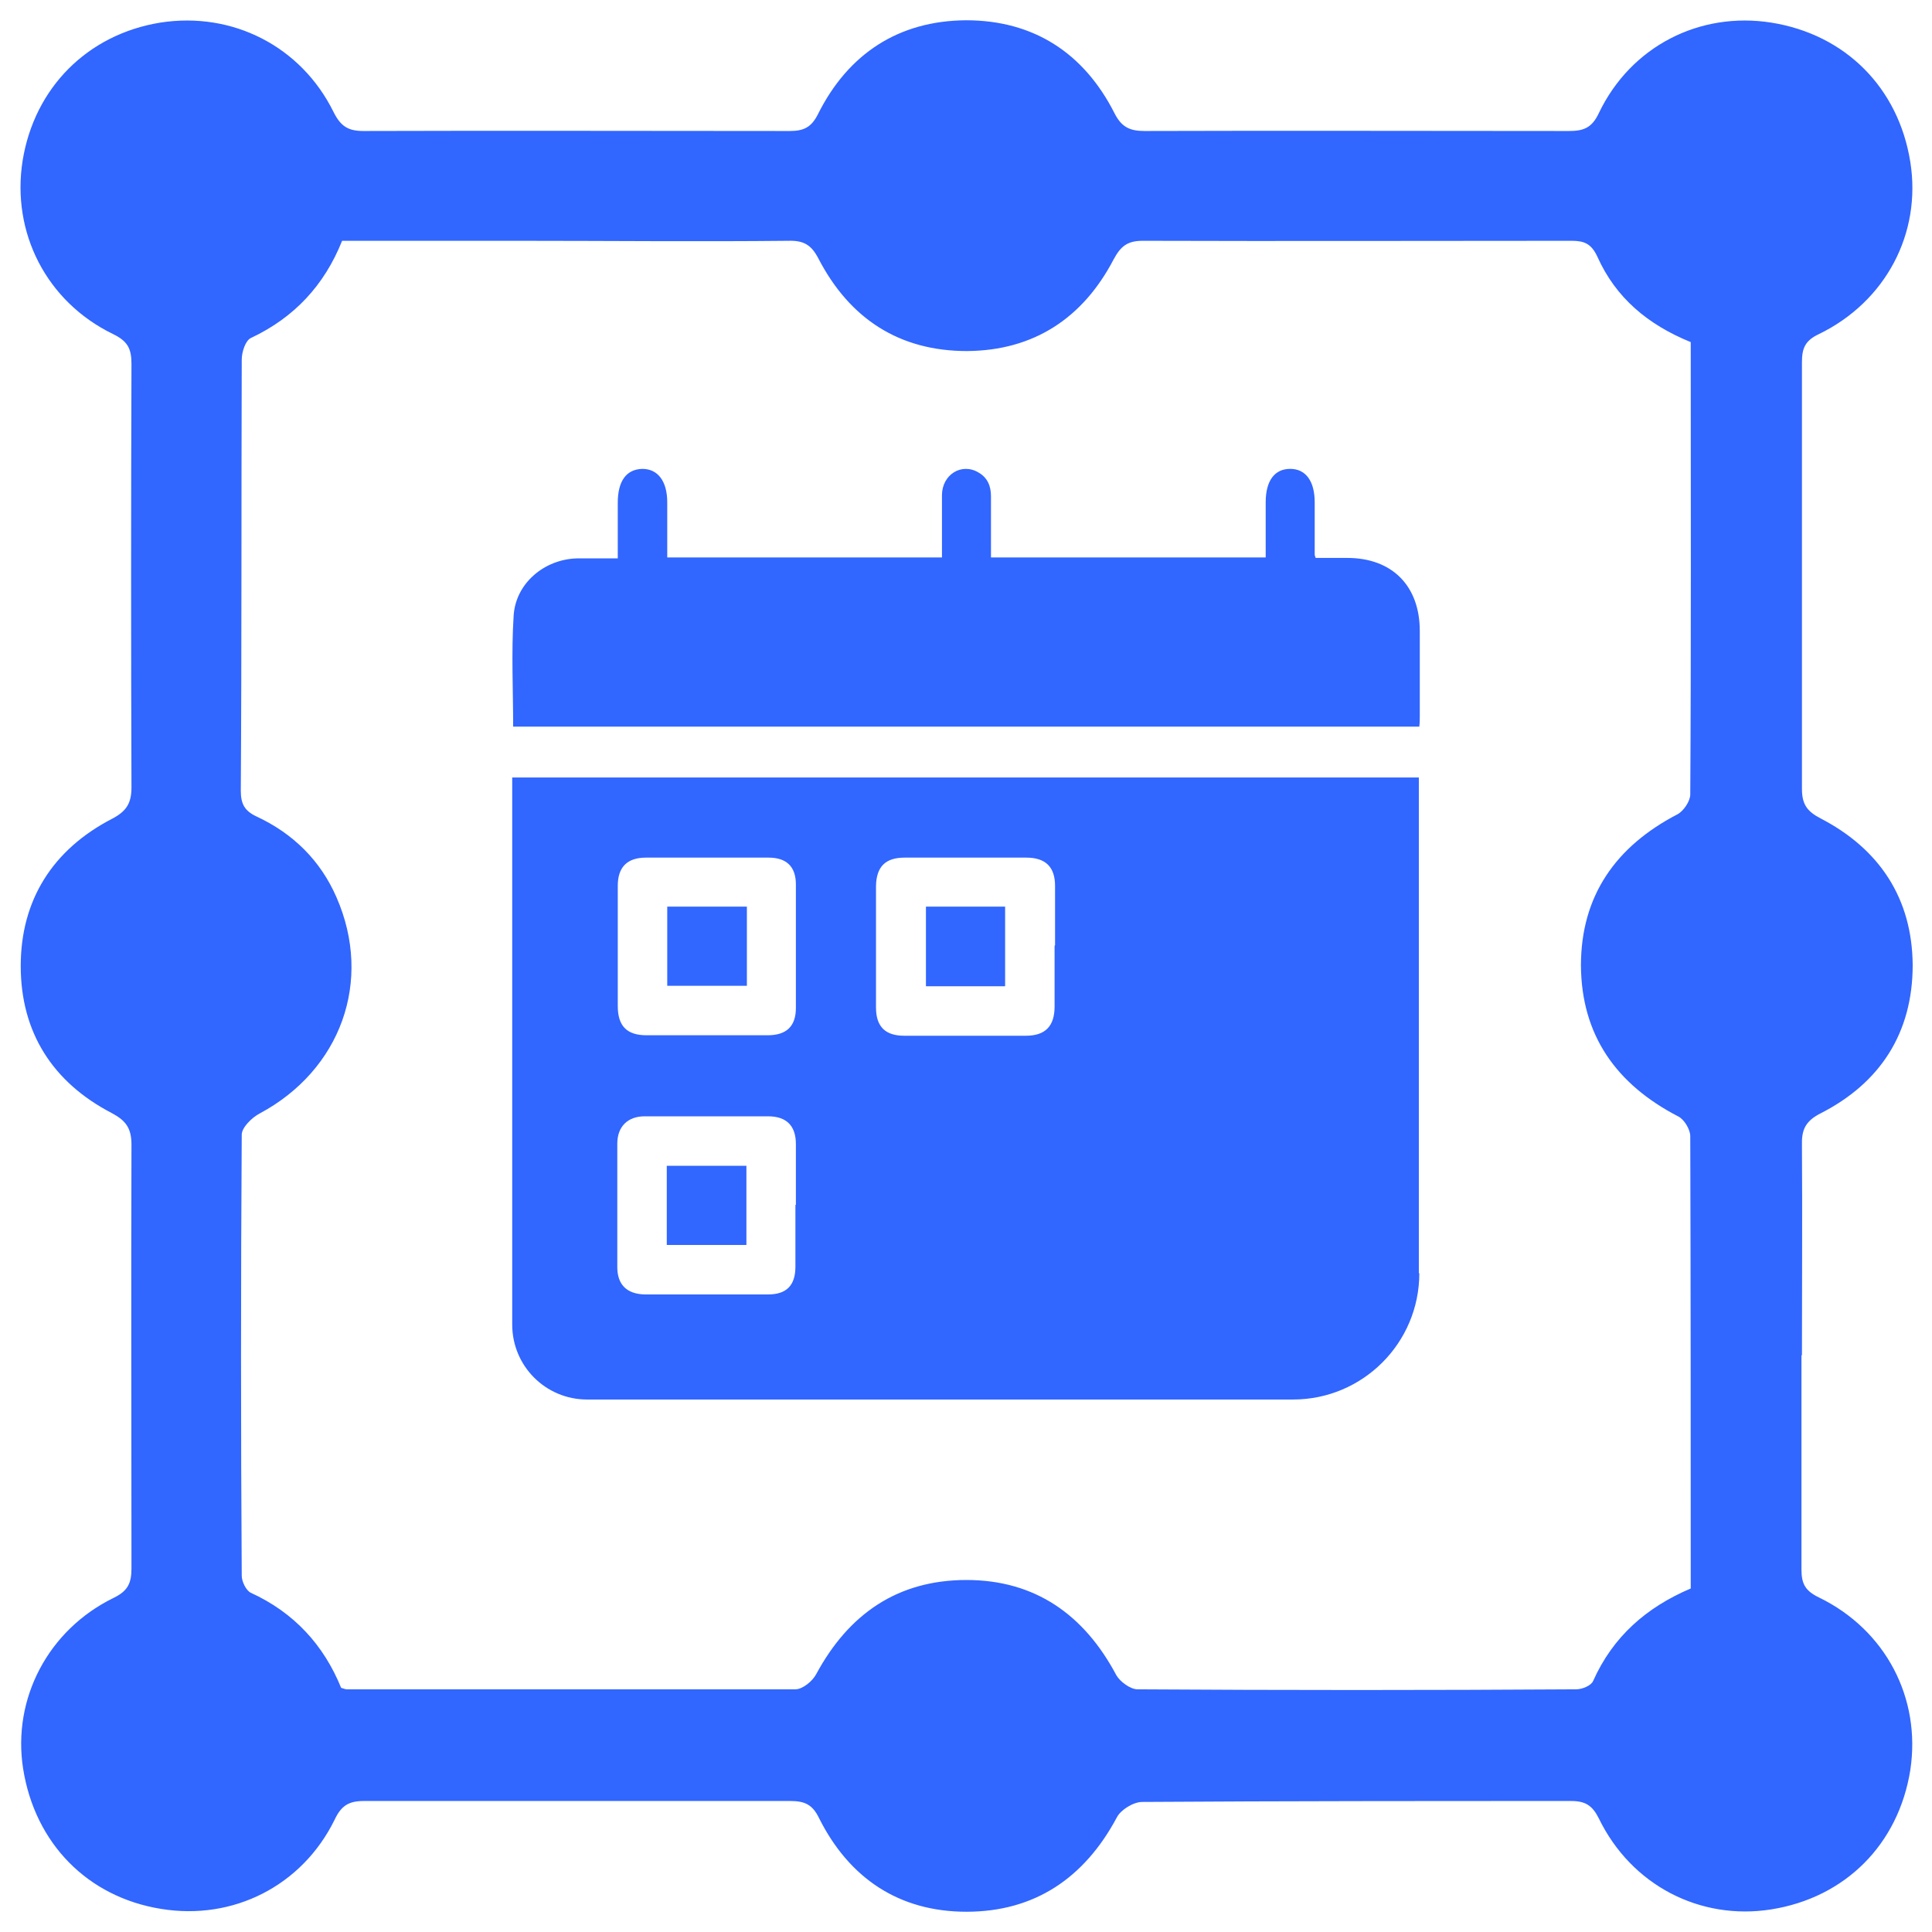 <?xml version="1.0" encoding="UTF-8"?>
<svg id="Layer_1" data-name="Layer 1" xmlns="http://www.w3.org/2000/svg" viewBox="0 0 41 41">
  <defs>
    <style>
      .cls-1 {
        fill: #3166ff;
        stroke-width: 0px;
      }
    </style>
  </defs>
  <g id="_2coehz" data-name="2coehz">
    <g>
      <path class="cls-1" d="M30.12,27.02c0,1.48-1.2,2.68-2.68,2.68h-4.75c-3.41,0-6.82,0-10.23,0-.88,0-1.59-.71-1.59-1.59,0-3.78,0-7.56,0-11.34,0-.09,0-.17,0-.27h19.24v10.52ZM22.39,20.06c0-.42,0-.84,0-1.26,0-.4-.2-.6-.61-.6-.86,0-1.72,0-2.58,0-.41,0-.6.19-.61.6,0,.86,0,1.72,0,2.58,0,.41.2.6.6.6.86,0,1.72,0,2.58,0,.41,0,.61-.2.61-.62,0-.43,0-.86,0-1.29ZM15,21.97c.43,0,.86,0,1.29,0,.4,0,.6-.19.6-.58,0-.87,0-1.75,0-2.62,0-.38-.2-.57-.58-.57-.87,0-1.73,0-2.6,0-.4,0-.6.2-.6.6,0,.85,0,1.7,0,2.55,0,.42.19.62.61.62.43,0,.86,0,1.29,0ZM16.89,25.57c0-.43,0-.86,0-1.29,0-.39-.2-.59-.59-.59-.87,0-1.75,0-2.62,0-.36,0-.58.22-.58.58,0,.87,0,1.75,0,2.62,0,.37.2.57.58.58.87,0,1.75,0,2.62,0,.39,0,.58-.19.58-.59,0-.44,0-.87,0-1.31Z"/>
      <path class="cls-1" d="M10.89,15.43c0-.8-.04-1.58.01-2.36.04-.69.65-1.2,1.34-1.22.28,0,.55,0,.87,0,0-.41,0-.79,0-1.18,0-.46.18-.71.52-.72.33,0,.53.26.53.71,0,.39,0,.77,0,1.17h5.83c0-.45,0-.89,0-1.32,0-.44.42-.7.78-.48.19.11.26.29.26.5,0,.43,0,.86,0,1.3h5.83c0-.39,0-.78,0-1.17,0-.46.19-.71.52-.71.33,0,.52.26.52.71,0,.37,0,.73,0,1.1,0,.02,0,.03.02.08.22,0,.44,0,.67,0,.95,0,1.54.59,1.54,1.55,0,.6,0,1.19,0,1.79,0,.08,0,.15-.01.24H10.89Z"/>
      <path class="cls-1" d="M21.33,20.93h-1.68v-1.69h1.68v1.69Z"/>
      <path class="cls-1" d="M15.85,19.24v1.68h-1.69v-1.68h1.69Z"/>
      <path class="cls-1" d="M14.15,26.42v-1.68h1.69v1.68h-1.69Z"/>
    </g>
  </g>
  <g id="RQAjT4">
    <path class="cls-1" d="M38.23,28.76c0,1.52,0,3.03,0,4.55,0,.3.08.45.37.59,1.42.69,2.17,2.14,1.94,3.66-.25,1.58-1.38,2.71-2.95,2.96-1.51.24-2.97-.51-3.66-1.93-.14-.28-.29-.37-.59-.37-3.03,0-6.07,0-9.1.02-.19,0-.46.17-.54.33-.69,1.29-1.75,2-3.19,2-1.43,0-2.49-.71-3.13-1.99-.14-.29-.31-.36-.61-.36-3.02,0-6.03,0-9.05,0-.32,0-.48.1-.62.4-.69,1.4-2.15,2.14-3.68,1.89-1.56-.25-2.68-1.39-2.93-2.98-.23-1.48.53-2.94,1.92-3.62.31-.15.38-.32.38-.63,0-3-.01-6,0-8.99,0-.35-.12-.51-.42-.67-1.25-.65-1.93-1.71-1.93-3.12,0-1.4.68-2.47,1.93-3.12.31-.16.42-.33.42-.67-.01-3-.01-6,0-8.99,0-.32-.08-.48-.39-.63C.98,6.4.24,4.93.48,3.41.73,1.86,1.86.73,3.4.48c1.53-.24,2.99.5,3.68,1.9.15.3.31.4.63.4,3.02-.01,6.03,0,9.05,0,.3,0,.46-.08.6-.36.64-1.28,1.71-1.98,3.14-1.99,1.43,0,2.5.69,3.15,1.97.15.3.33.38.64.38,3-.01,6,0,9,0,.31,0,.49-.06.64-.38.68-1.42,2.14-2.16,3.66-1.92,1.57.25,2.7,1.38,2.95,2.96.24,1.51-.52,2.96-1.94,3.65-.3.14-.36.31-.36.6,0,3.02,0,6.03,0,9.05,0,.33.11.48.4.63,1.25.65,1.94,1.7,1.95,3.11,0,1.43-.68,2.5-1.96,3.15-.33.17-.4.36-.39.69.01,1.48,0,2.96,0,4.44ZM35.88,7.26c-.91-.37-1.59-.94-1.98-1.81-.13-.28-.28-.34-.55-.34-3.03,0-6.07.01-9.1,0-.33,0-.47.12-.62.4-.65,1.24-1.69,1.93-3.11,1.94-1.44,0-2.49-.69-3.15-1.96-.15-.29-.31-.39-.64-.38-1.92.02-3.84,0-5.75,0-1.24,0-2.47,0-3.72,0-.38.95-1.02,1.63-1.93,2.06-.12.05-.2.3-.2.46-.01,3.05,0,6.1-.02,9.15,0,.28.08.43.34.55.77.36,1.35.93,1.69,1.71.78,1.78.09,3.67-1.63,4.59-.17.09-.38.3-.38.45-.02,3.12-.02,6.24,0,9.36,0,.12.09.31.19.36.92.42,1.55,1.11,1.92,2.02.05.01.08.03.12.03,3.17,0,6.35,0,9.52,0,.15,0,.36-.17.44-.32.69-1.28,1.73-2,3.19-2,1.46,0,2.5.74,3.18,2.02.08.14.3.3.45.3,3.1.02,6.21.02,9.31,0,.13,0,.32-.08.36-.18.42-.94,1.13-1.56,2.07-1.96,0-3.22,0-6.41-.01-9.6,0-.14-.13-.36-.26-.42-1.31-.68-2.05-1.72-2.06-3.2,0-1.48.74-2.53,2.05-3.21.13-.07.27-.28.27-.42.02-3.19.01-6.38.01-9.61Z"/>
  </g>
</svg>